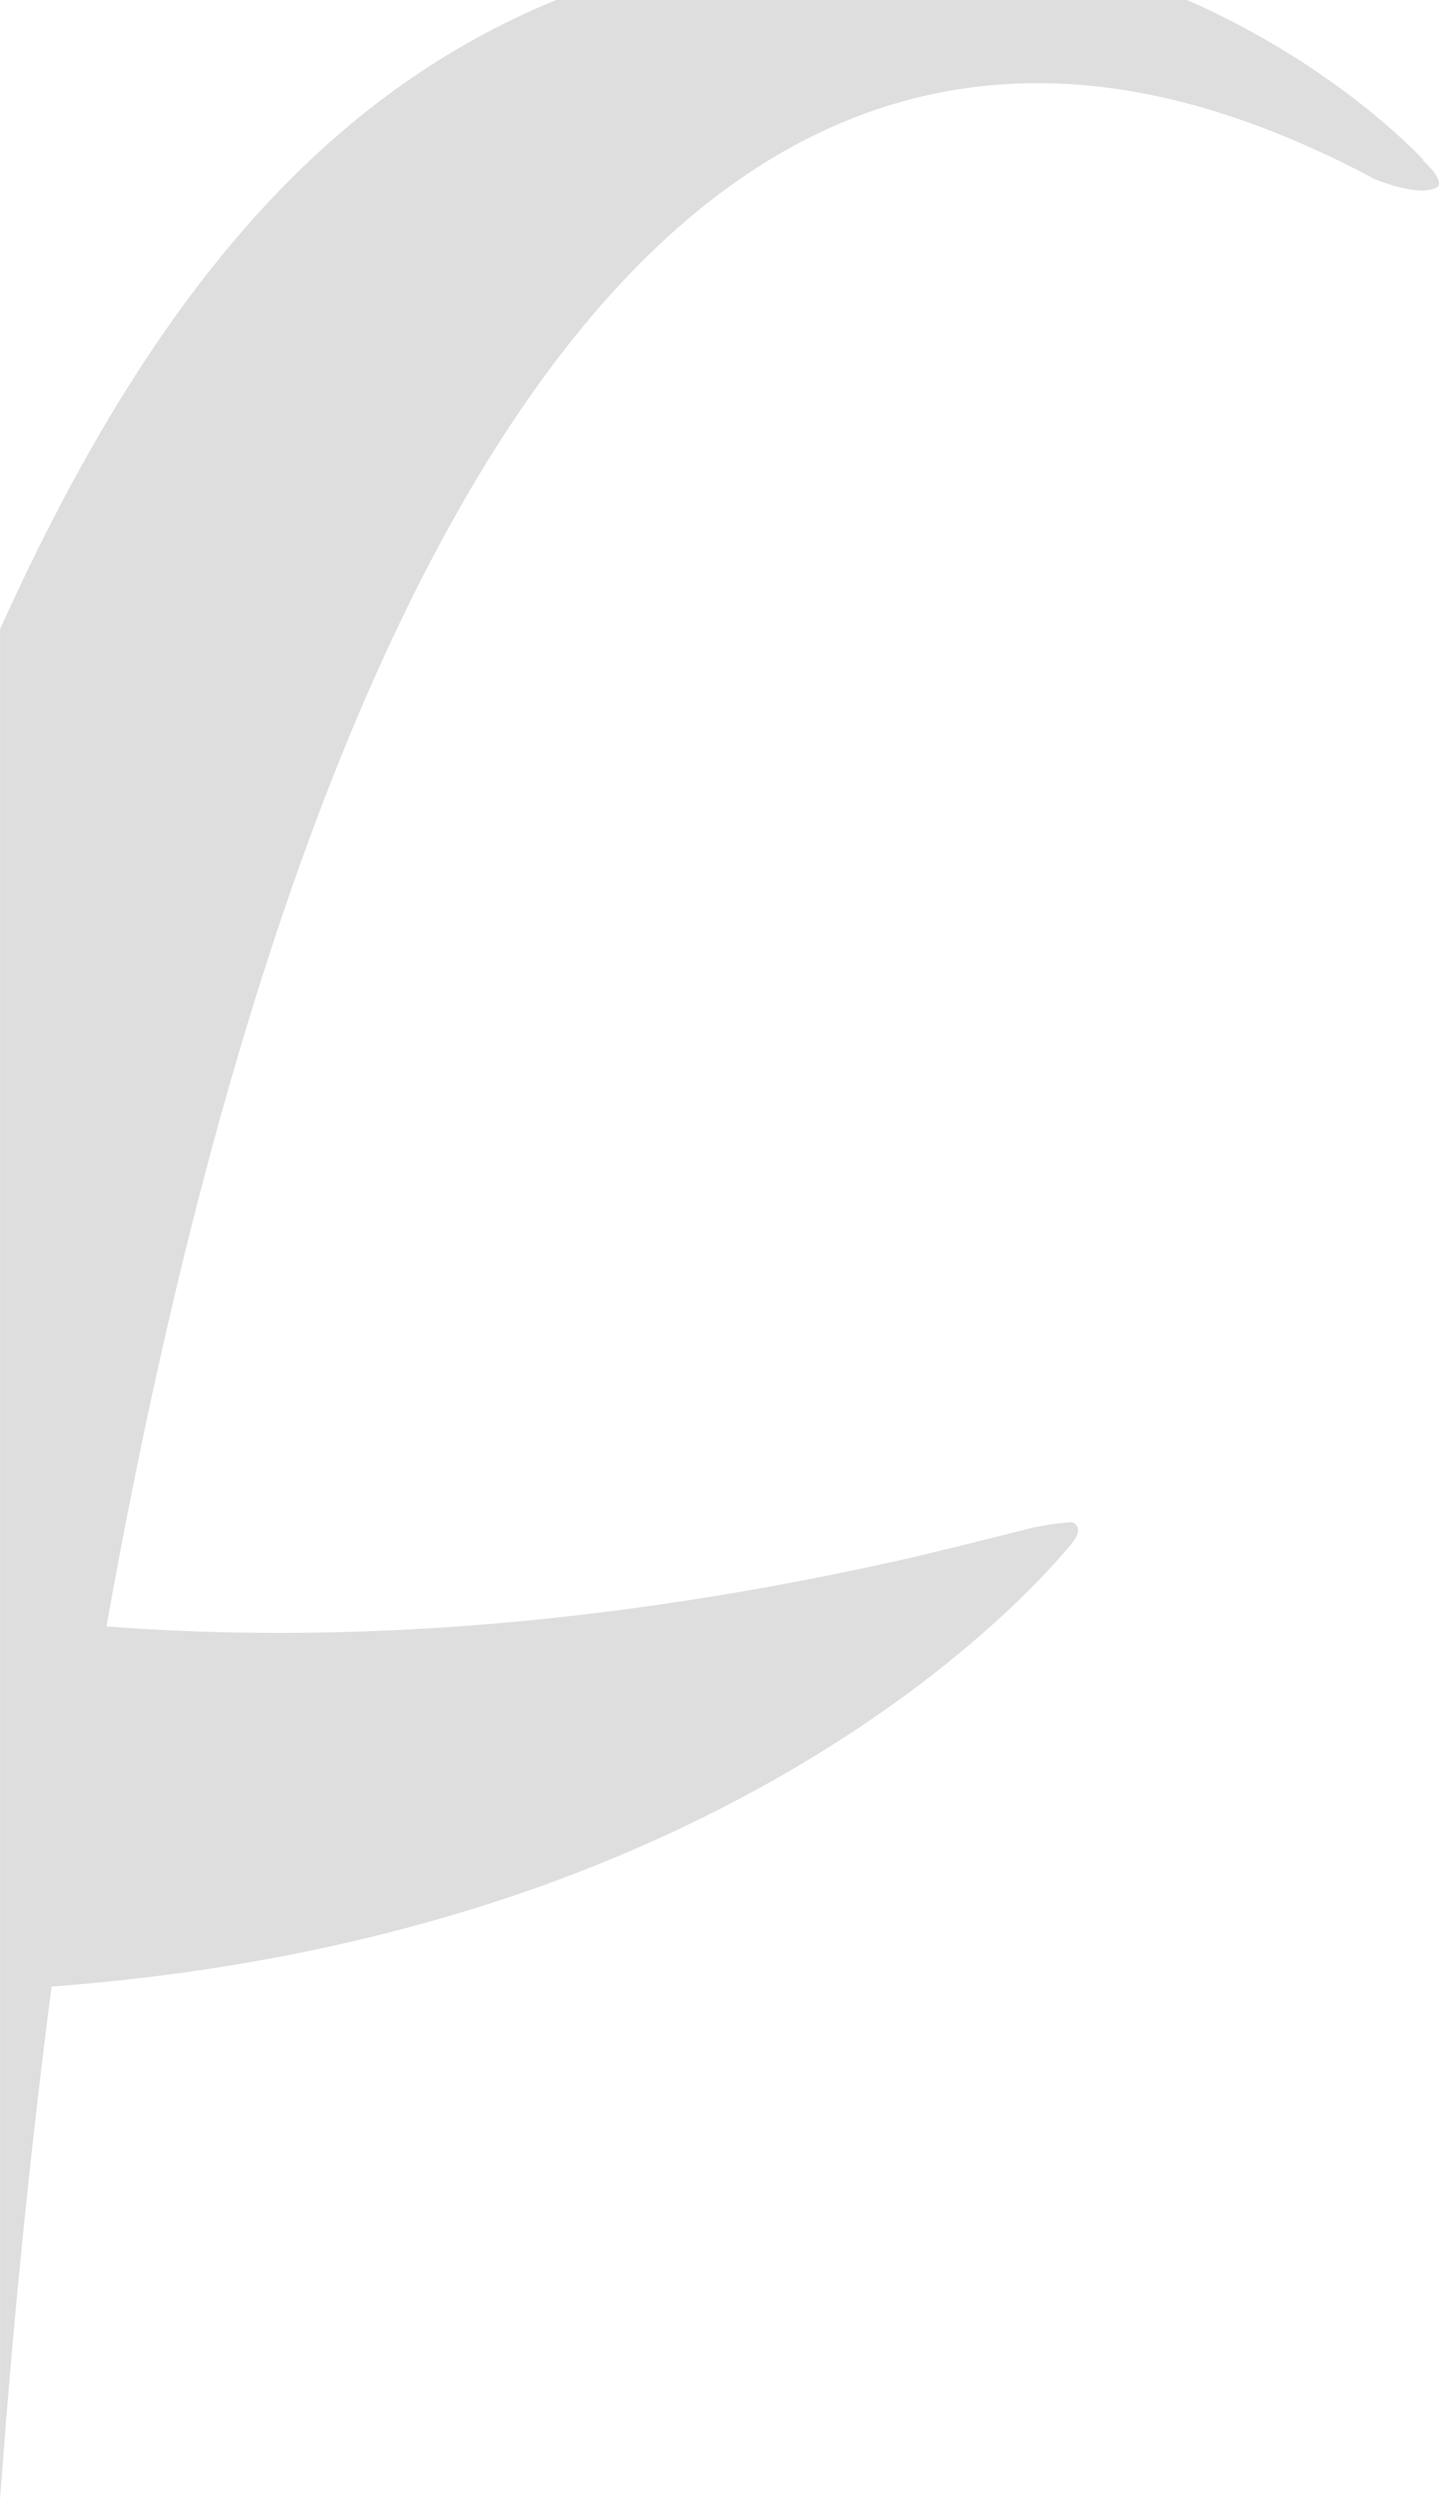 <?xml version="1.0" encoding="UTF-8"?>
<svg id="Calque_1" data-name="Calque 1" xmlns="http://www.w3.org/2000/svg" viewBox="0 0 291.36 506">
  <defs>
    <style>
      .fives-f-1 {
        fill: #dedede;
      }
    </style>
  </defs>
  <path class="fives-f-1"
    d="M291.36,37.11c0,.39-.15.59-.21.65-3.4,2.45-12.82-1.5-12.82-1.5-4.89-2.64-9.6-4.9-14.31-6.98-18.84-8.28-36.36-12.24-52.56-12.43C101.62,15.34,47.56,183.21,21.56,329.21c44.27,3.39,98.71.75,163.89-14.13,7.73-1.89,15.45-3.77,23.55-5.84l4.15-.76c2.07-.18,3.95-.56,4.33-.18.76.56,1.69,1.69-.94,4.71-2.07,2.26-33.54,41.63-104.37,67.82-13.85,5.09-29.2,9.65-46.14,13.33-16.93,3.67-35.44,6.44-55.59,7.95-5.09,39.37-8.2,73.9-10.04,98.58-.14,1.83-.26,3.6-.39,5.31h0V127.36C30.78,59.07,66.16,19.05,112.6,0h127.74c30.31,13.27,47.44,31.9,47.97,32.48l-.36-.18c2.85,2.61,3.41,4.07,3.41,4.81Z" />
</svg>
